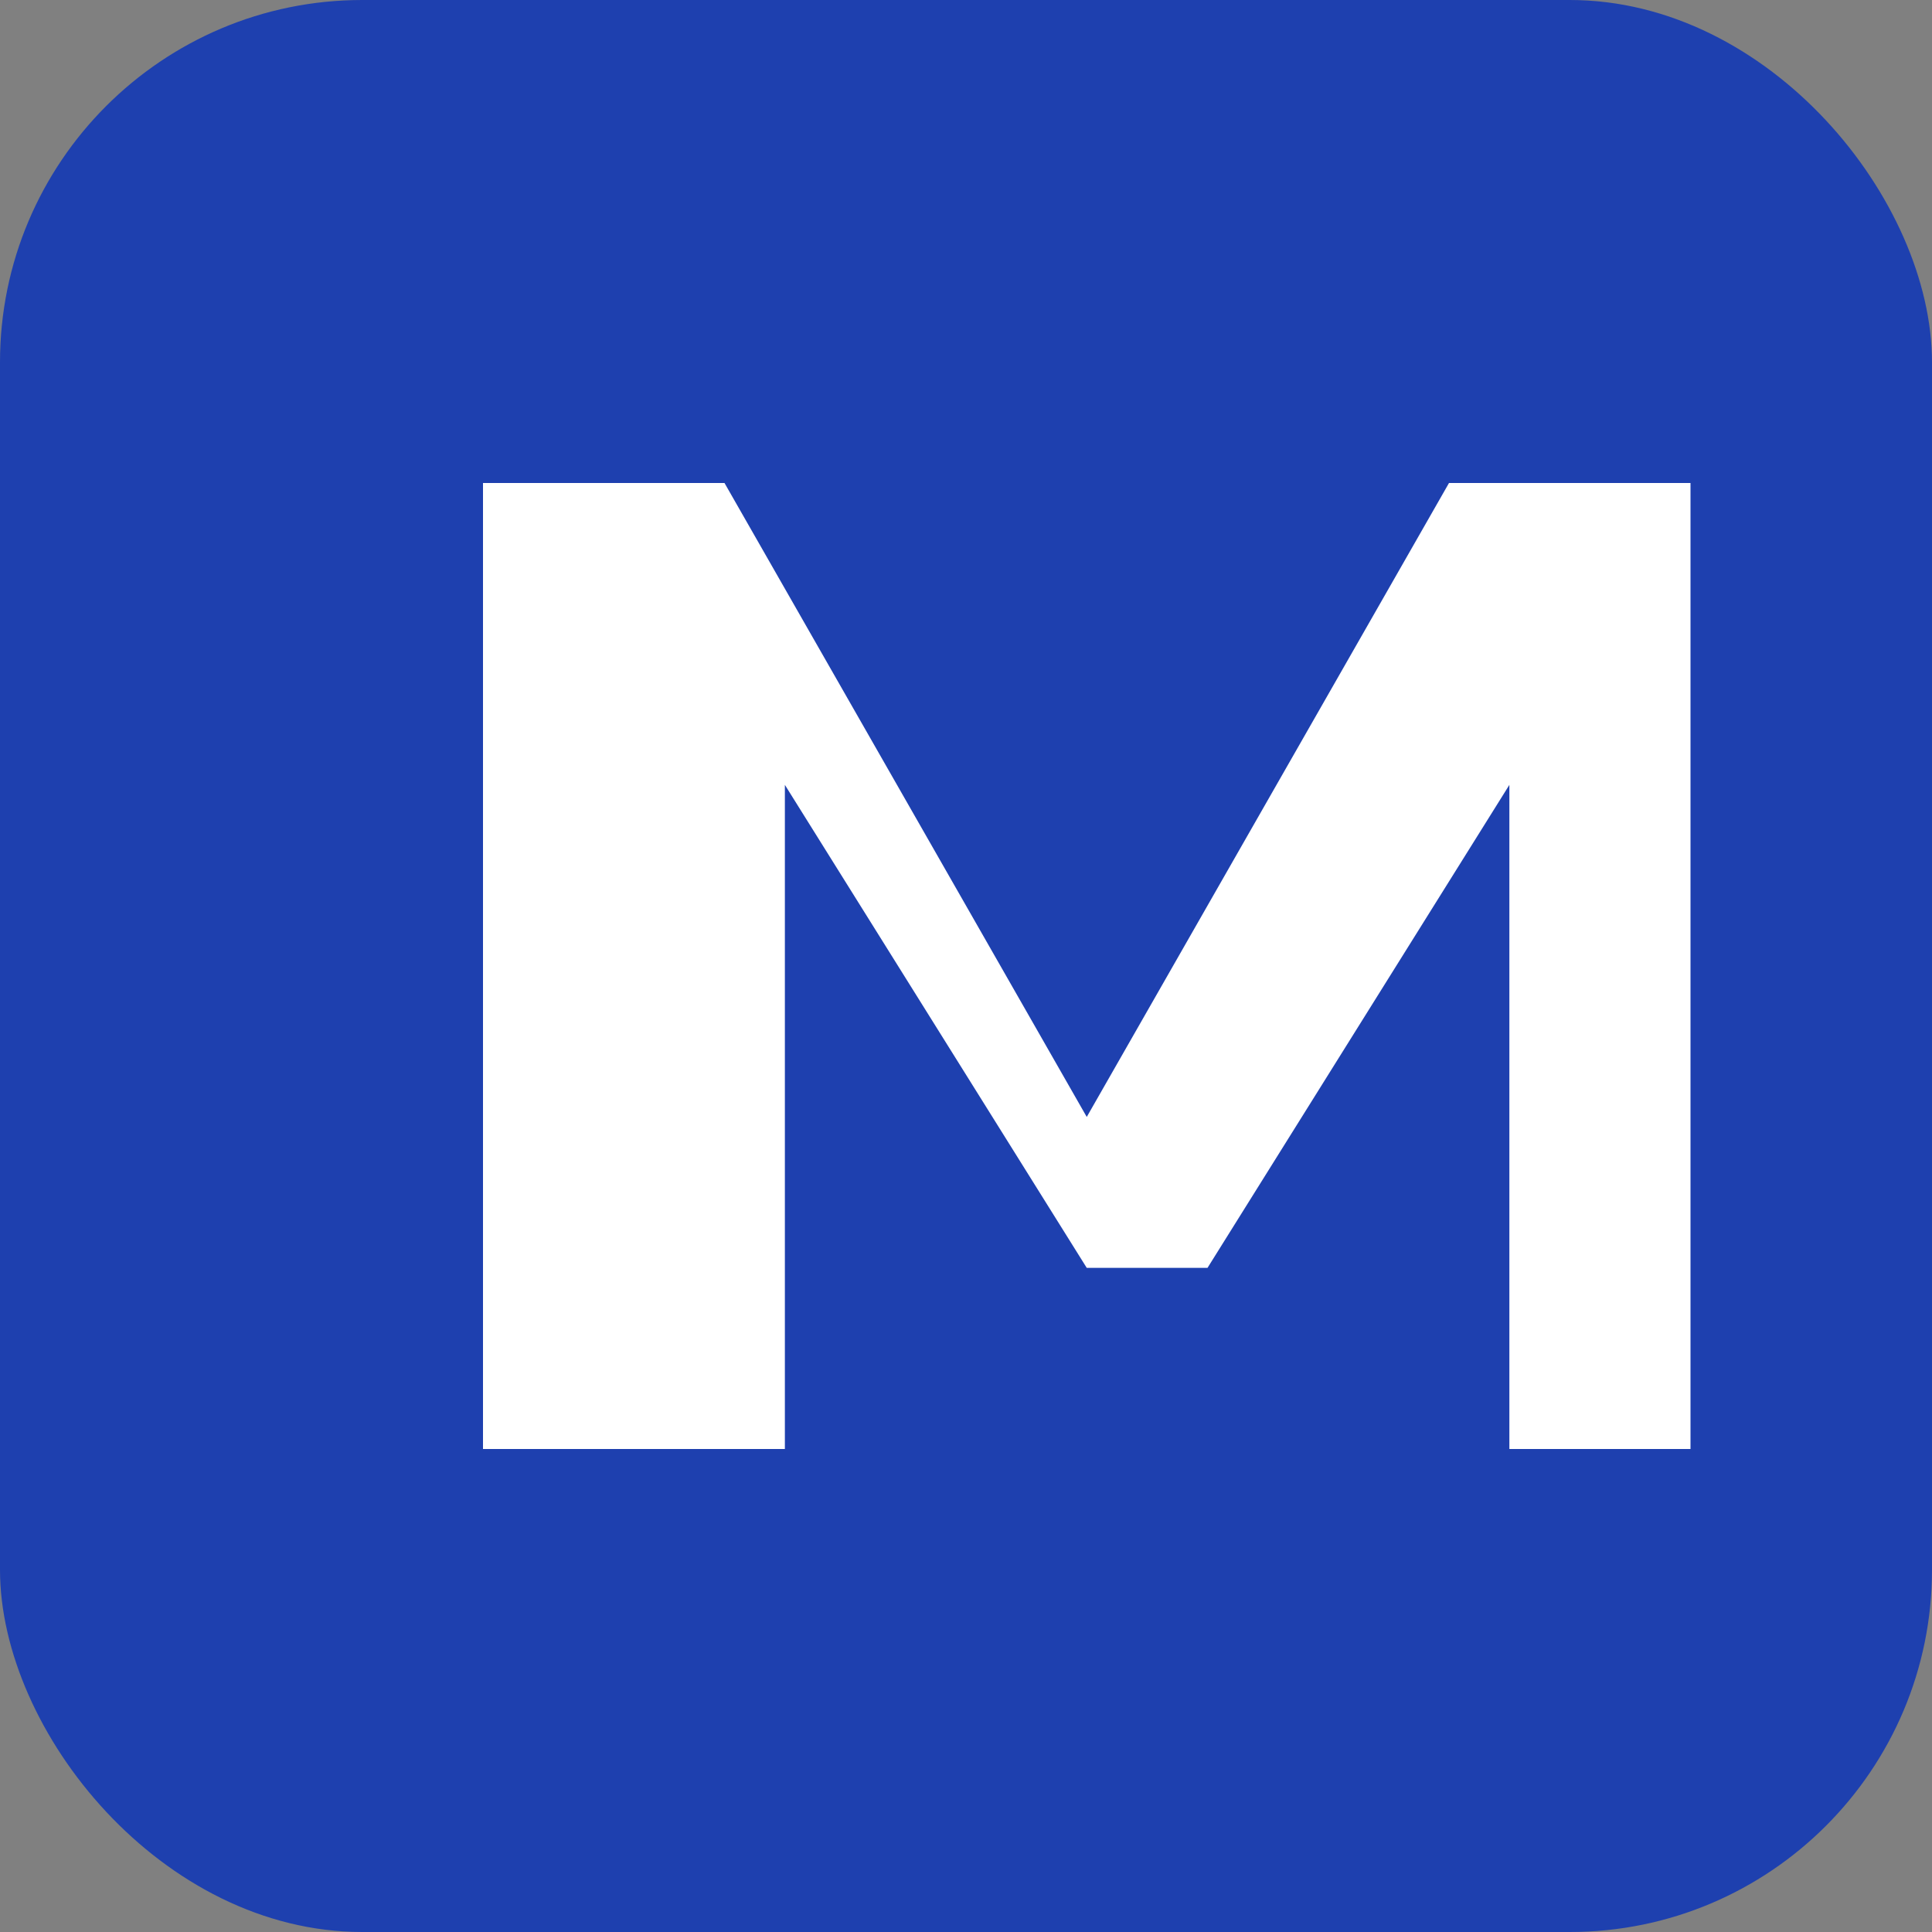 <svg xmlns="http://www.w3.org/2000/svg" width="32" height="32" viewBox="0 0 32 32" fill="none">
  <rect x="0" y="0" width="32" height="32" fill="#808080" stroke="none"/>
  <rect width="32" height="32" rx="6" fill="#1e40af"/>
  <path d="M8 24V8h4l6 10.5L24 8h4v16h-3V13l-5 8h-2l-5-8v11H8z" fill="white"/>
</svg>